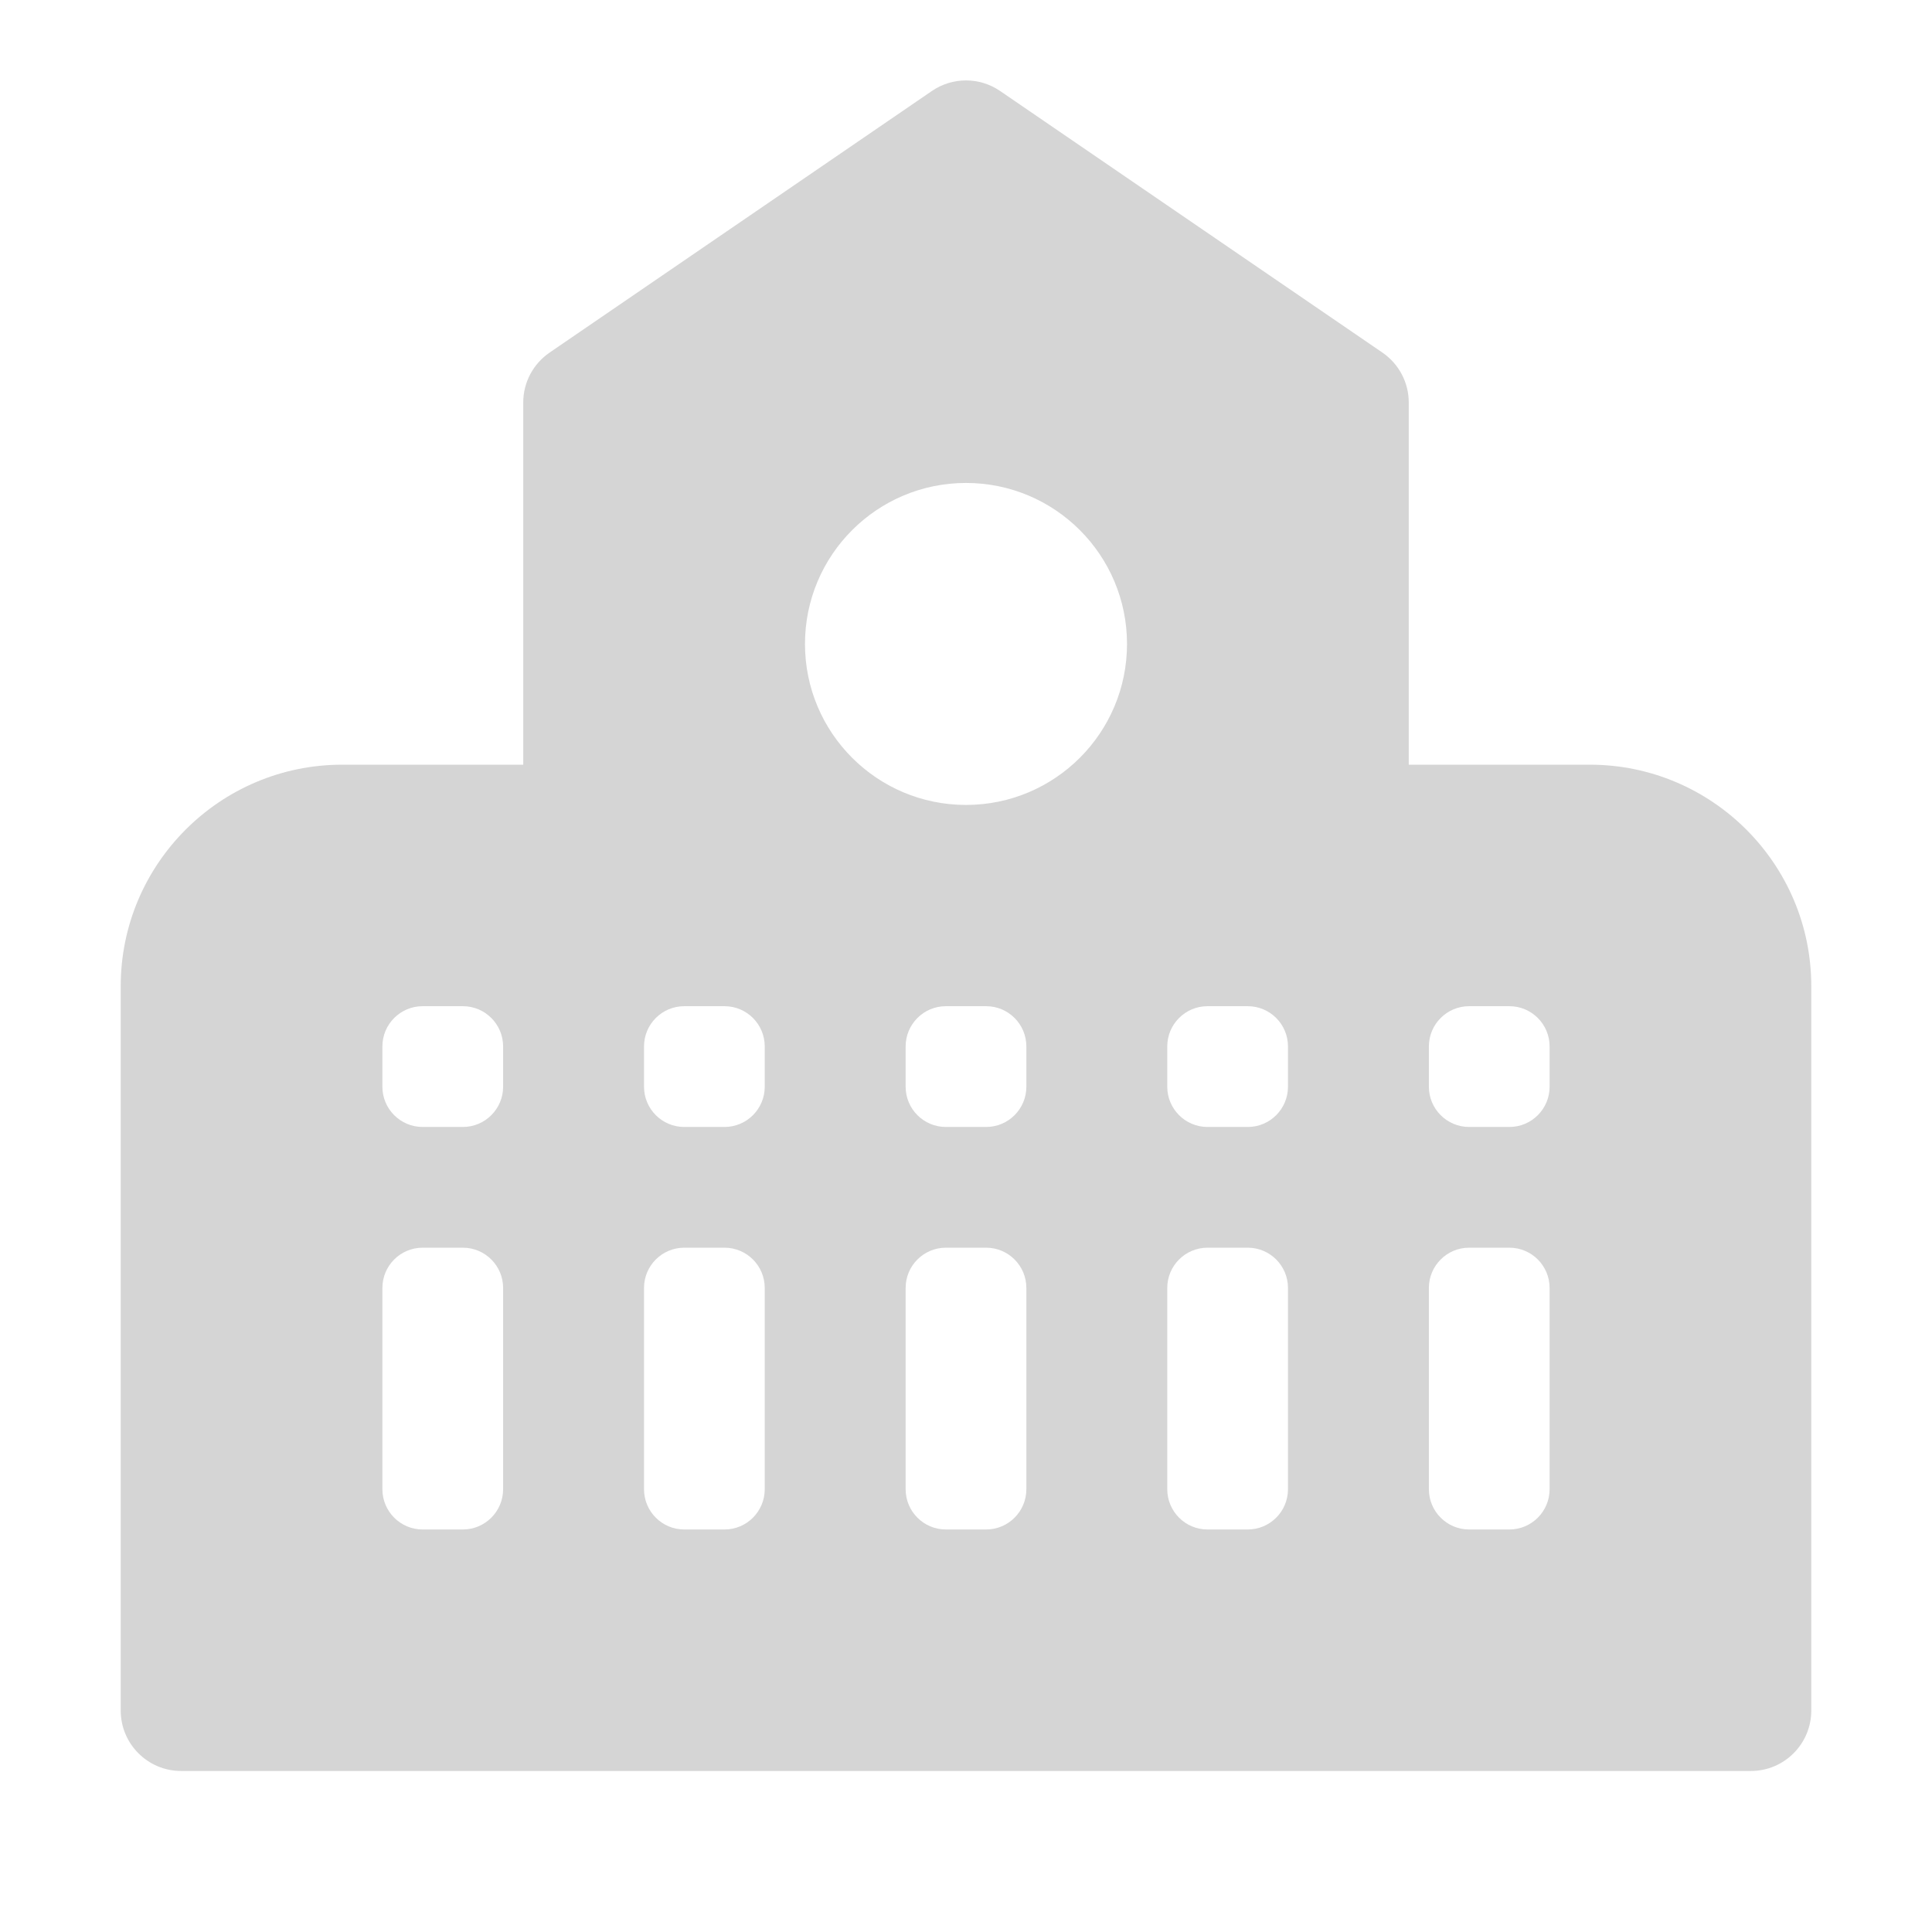 <?xml version="1.0" encoding="UTF-8"?> <svg xmlns="http://www.w3.org/2000/svg" width="41" height="41" viewBox="0 0 41 41" fill="none"> <path d="M33.74 16.228H29.896V8.541C29.896 8.118 29.687 7.723 29.338 7.483L21.224 1.931C20.787 1.632 20.212 1.632 19.776 1.931L11.662 7.483C11.313 7.723 11.104 8.118 11.104 8.541V16.228H7.26C4.67 16.228 2.562 18.336 2.562 20.926V36.301C2.562 37.008 3.136 37.583 3.844 37.583H37.156C37.864 37.583 38.438 37.008 38.438 36.301V20.926C38.438 18.336 36.33 16.228 33.74 16.228ZM10.677 31.603C10.677 32.075 10.294 32.458 9.823 32.458H8.969C8.497 32.458 8.115 32.075 8.115 31.603V27.332C8.115 26.861 8.497 26.478 8.969 26.478H9.823C10.294 26.478 10.677 26.861 10.677 27.332V31.603ZM10.677 23.062C10.677 23.533 10.294 23.916 9.823 23.916H8.969C8.497 23.916 8.115 23.533 8.115 23.062V22.207C8.115 21.736 8.497 21.353 8.969 21.353H9.823C10.294 21.353 10.677 21.736 10.677 22.207V23.062ZM16.229 31.603C16.229 32.075 15.847 32.458 15.375 32.458H14.521C14.049 32.458 13.667 32.075 13.667 31.603V27.332C13.667 26.861 14.049 26.478 14.521 26.478H15.375C15.847 26.478 16.229 26.861 16.229 27.332V31.603ZM16.229 23.062C16.229 23.533 15.847 23.916 15.375 23.916H14.521C14.049 23.916 13.667 23.533 13.667 23.062V22.207C13.667 21.736 14.049 21.353 14.521 21.353H15.375C15.847 21.353 16.229 21.736 16.229 22.207V23.062ZM21.781 31.603C21.781 32.075 21.399 32.458 20.927 32.458H20.073C19.601 32.458 19.219 32.075 19.219 31.603V27.332C19.219 26.861 19.601 26.478 20.073 26.478H20.927C21.399 26.478 21.781 26.861 21.781 27.332V31.603ZM21.781 23.062C21.781 23.533 21.399 23.916 20.927 23.916H20.073C19.601 23.916 19.219 23.533 19.219 23.062V22.207C19.219 21.736 19.601 21.353 20.073 21.353H20.927C21.399 21.353 21.781 21.736 21.781 22.207V23.062ZM20.5 17.082C18.613 17.082 17.083 15.553 17.083 13.666C17.083 11.779 18.613 10.249 20.5 10.249C22.387 10.249 23.917 11.779 23.917 13.666C23.917 15.553 22.387 17.082 20.5 17.082ZM27.333 31.603C27.333 32.075 26.951 32.458 26.479 32.458H25.625C25.154 32.458 24.771 32.075 24.771 31.603V27.332C24.771 26.861 25.154 26.478 25.625 26.478H26.479C26.951 26.478 27.333 26.861 27.333 27.332V31.603ZM27.333 23.062C27.333 23.533 26.951 23.916 26.479 23.916H25.625C25.154 23.916 24.771 23.533 24.771 23.062V22.207C24.771 21.736 25.154 21.353 25.625 21.353H26.479C26.951 21.353 27.333 21.736 27.333 22.207V23.062ZM32.885 31.603C32.885 32.075 32.503 32.458 32.031 32.458H31.177C30.706 32.458 30.323 32.075 30.323 31.603V27.332C30.323 26.861 30.706 26.478 31.177 26.478H32.031C32.503 26.478 32.885 26.861 32.885 27.332V31.603ZM32.885 23.062C32.885 23.533 32.503 23.916 32.031 23.916H31.177C30.706 23.916 30.323 23.533 30.323 23.062V22.207C30.323 21.736 30.706 21.353 31.177 21.353H32.031C32.503 21.353 32.885 21.736 32.885 22.207V23.062Z" fill="#D5D5D5"></path> </svg> 
